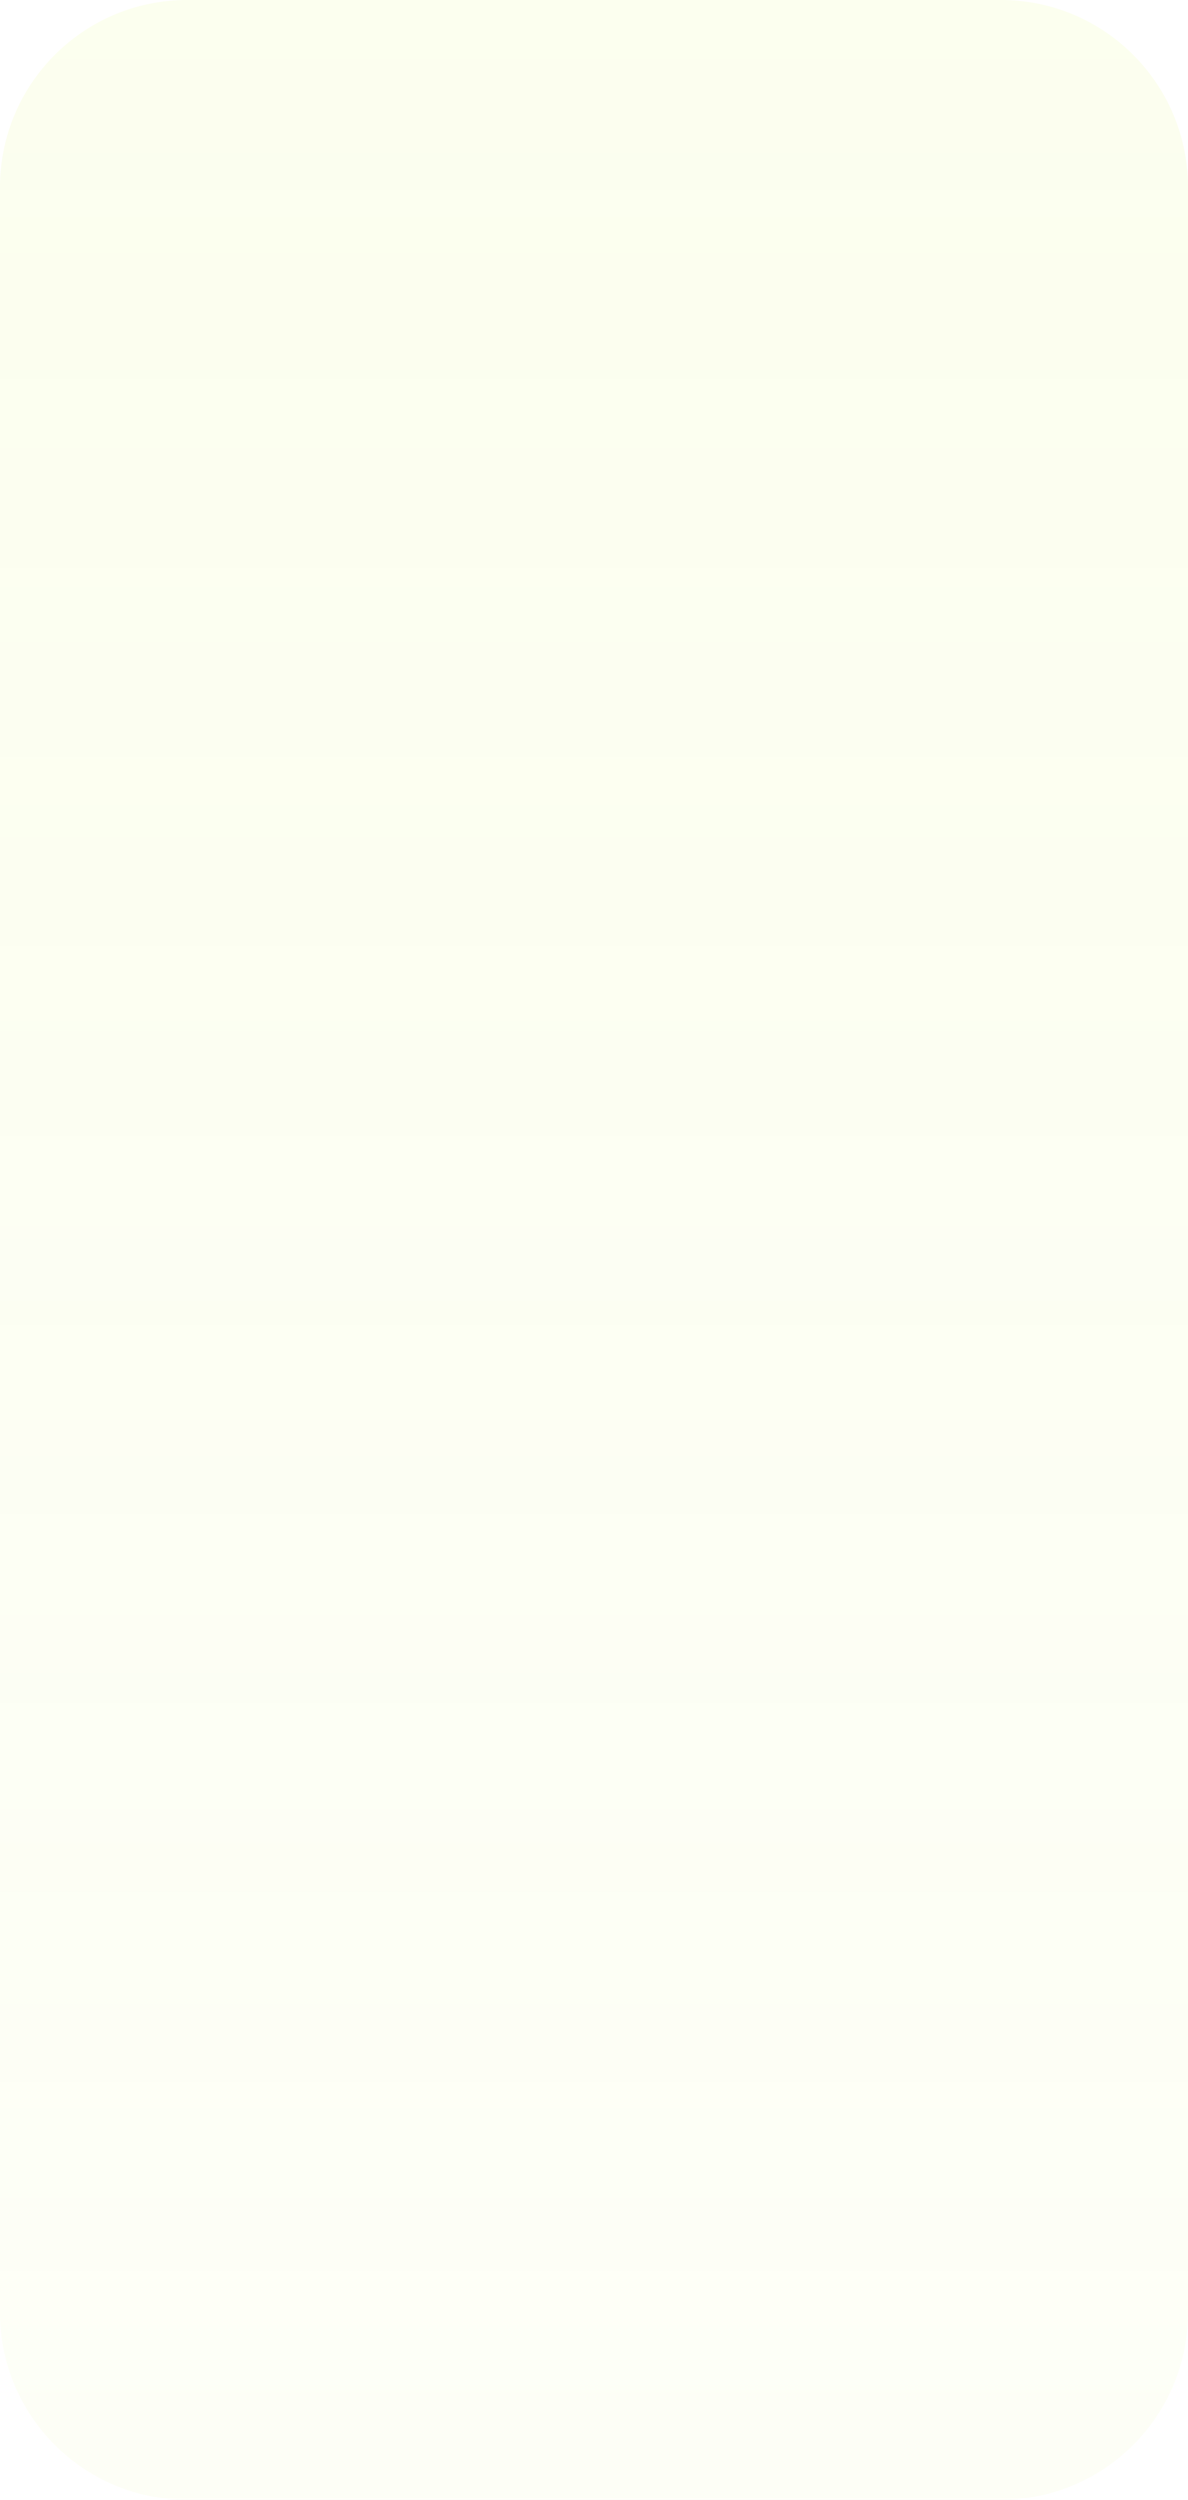 <?xml version="1.0" encoding="UTF-8"?> <svg xmlns="http://www.w3.org/2000/svg" width="419" height="881" viewBox="0 0 419 881" fill="none"><g filter="url(#filter0_bii_25_1040)"><path fill-rule="evenodd" clip-rule="evenodd" d="M353 881C389.451 881 419 851.451 419 815V174.365H0V815C0 851.451 29.549 881 66 881H353Z" fill="url(#paint0_linear_25_1040)"></path><path d="M419 66C419 29.549 389.451 0 353 0H66C29.549 0 0 29.549 0 66V174.365H419V66Z" fill="url(#paint1_linear_25_1040)"></path></g><defs><filter id="filter0_bii_25_1040" x="-5" y="-5" width="429" height="891" filterUnits="userSpaceOnUse" color-interpolation-filters="sRGB"><feFlood flood-opacity="0" result="BackgroundImageFix"></feFlood><feGaussianBlur in="BackgroundImageFix" stdDeviation="2"></feGaussianBlur><feComposite in2="SourceAlpha" operator="in" result="effect1_backgroundBlur_25_1040"></feComposite><feBlend mode="normal" in="SourceGraphic" in2="effect1_backgroundBlur_25_1040" result="shape"></feBlend><feColorMatrix in="SourceAlpha" type="matrix" values="0 0 0 0 0 0 0 0 0 0 0 0 0 0 0 0 0 0 127 0" result="hardAlpha"></feColorMatrix><feOffset dx="5" dy="5"></feOffset><feGaussianBlur stdDeviation="20"></feGaussianBlur><feComposite in2="hardAlpha" operator="arithmetic" k2="-1" k3="1"></feComposite><feColorMatrix type="matrix" values="0 0 0 0 1 0 0 0 0 1 0 0 0 0 1 0 0 0 0.07 0"></feColorMatrix><feBlend mode="normal" in2="shape" result="effect2_innerShadow_25_1040"></feBlend><feColorMatrix in="SourceAlpha" type="matrix" values="0 0 0 0 0 0 0 0 0 0 0 0 0 0 0 0 0 0 127 0" result="hardAlpha"></feColorMatrix><feOffset dx="-5" dy="-5"></feOffset><feGaussianBlur stdDeviation="20"></feGaussianBlur><feComposite in2="hardAlpha" operator="arithmetic" k2="-1" k3="1"></feComposite><feColorMatrix type="matrix" values="0 0 0 0 0 0 0 0 0 0 0 0 0 0 0 0 0 0 0.07 0"></feColorMatrix><feBlend mode="normal" in2="effect2_innerShadow_25_1040" result="effect3_innerShadow_25_1040"></feBlend></filter><linearGradient id="paint0_linear_25_1040" x1="209.5" y1="0" x2="209.5" y2="881" gradientUnits="userSpaceOnUse"><stop stop-color="#DEF859" stop-opacity="0.1"></stop><stop offset="0.965" stop-color="#DEF859" stop-opacity="0.05"></stop></linearGradient><linearGradient id="paint1_linear_25_1040" x1="209.5" y1="0" x2="209.5" y2="881" gradientUnits="userSpaceOnUse"><stop stop-color="#DEF859" stop-opacity="0.1"></stop><stop offset="0.965" stop-color="#DEF859" stop-opacity="0.05"></stop></linearGradient></defs></svg> 